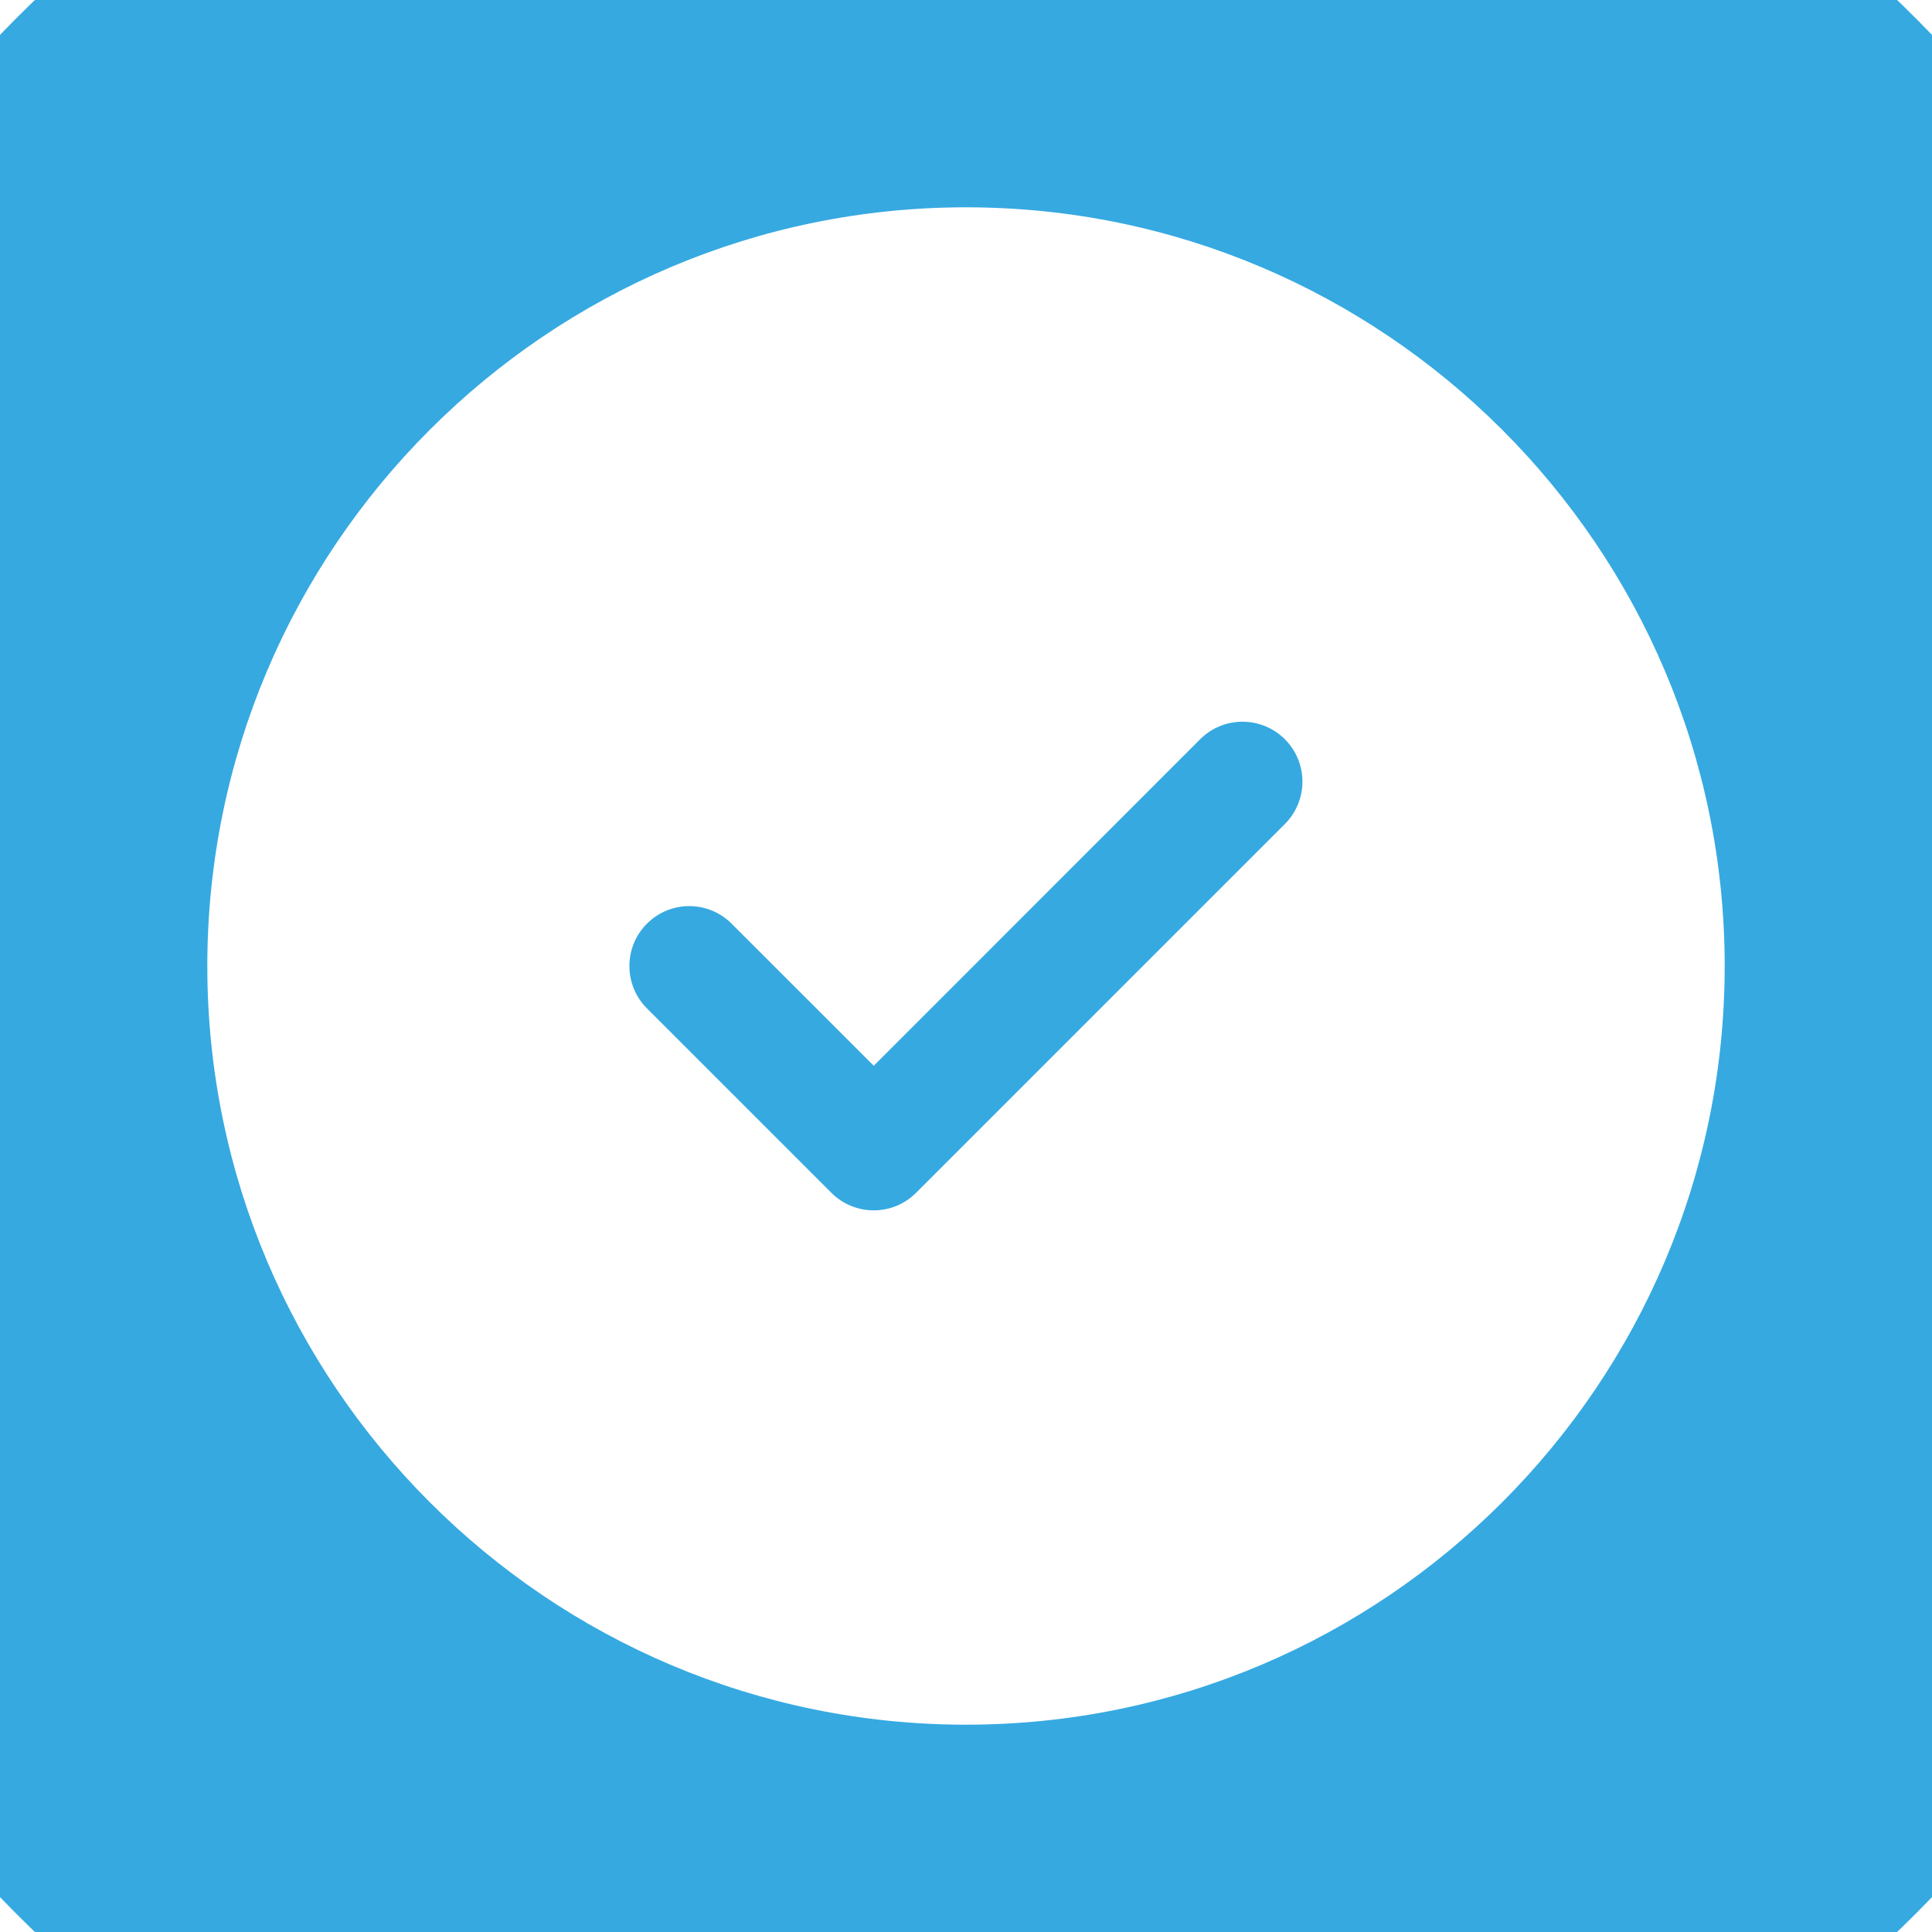 <svg width="36" height="36" viewBox="0 0 36 36" fill="none" xmlns="http://www.w3.org/2000/svg">
<rect width="36" height="36" fill="#1E1E1E"/>
<g clip-path="url(#clip0_5020_2055)">
<rect width="1440" height="6995" transform="translate(-544 -1448)" fill="white"/>
<circle cx="18" cy="18" r="25" fill="#36A9E1"/>
<path fill-rule="evenodd" clip-rule="evenodd" d="M23.942 15.354L17.07 22.226C16.851 22.445 16.567 22.553 16.281 22.553C15.994 22.553 15.71 22.445 15.491 22.226L12.055 18.79C11.619 18.354 11.619 17.647 12.055 17.211C12.491 16.775 13.196 16.775 13.632 17.211L16.281 19.859L22.363 13.775C22.799 13.339 23.506 13.339 23.942 13.775C24.378 14.211 24.378 14.918 23.942 15.354ZM18 3.863C10.205 3.863 3.863 10.205 3.863 18C3.863 25.796 10.205 32.137 18 32.137C25.795 32.137 32.137 25.796 32.137 18C32.137 10.205 25.795 3.863 18 3.863Z" fill="white"/>
</g>
<defs>
<clipPath id="clip0_5020_2055">
<rect width="1440" height="6995" fill="white" transform="translate(-544 -1448)"/>
</clipPath>
</defs>
</svg>
